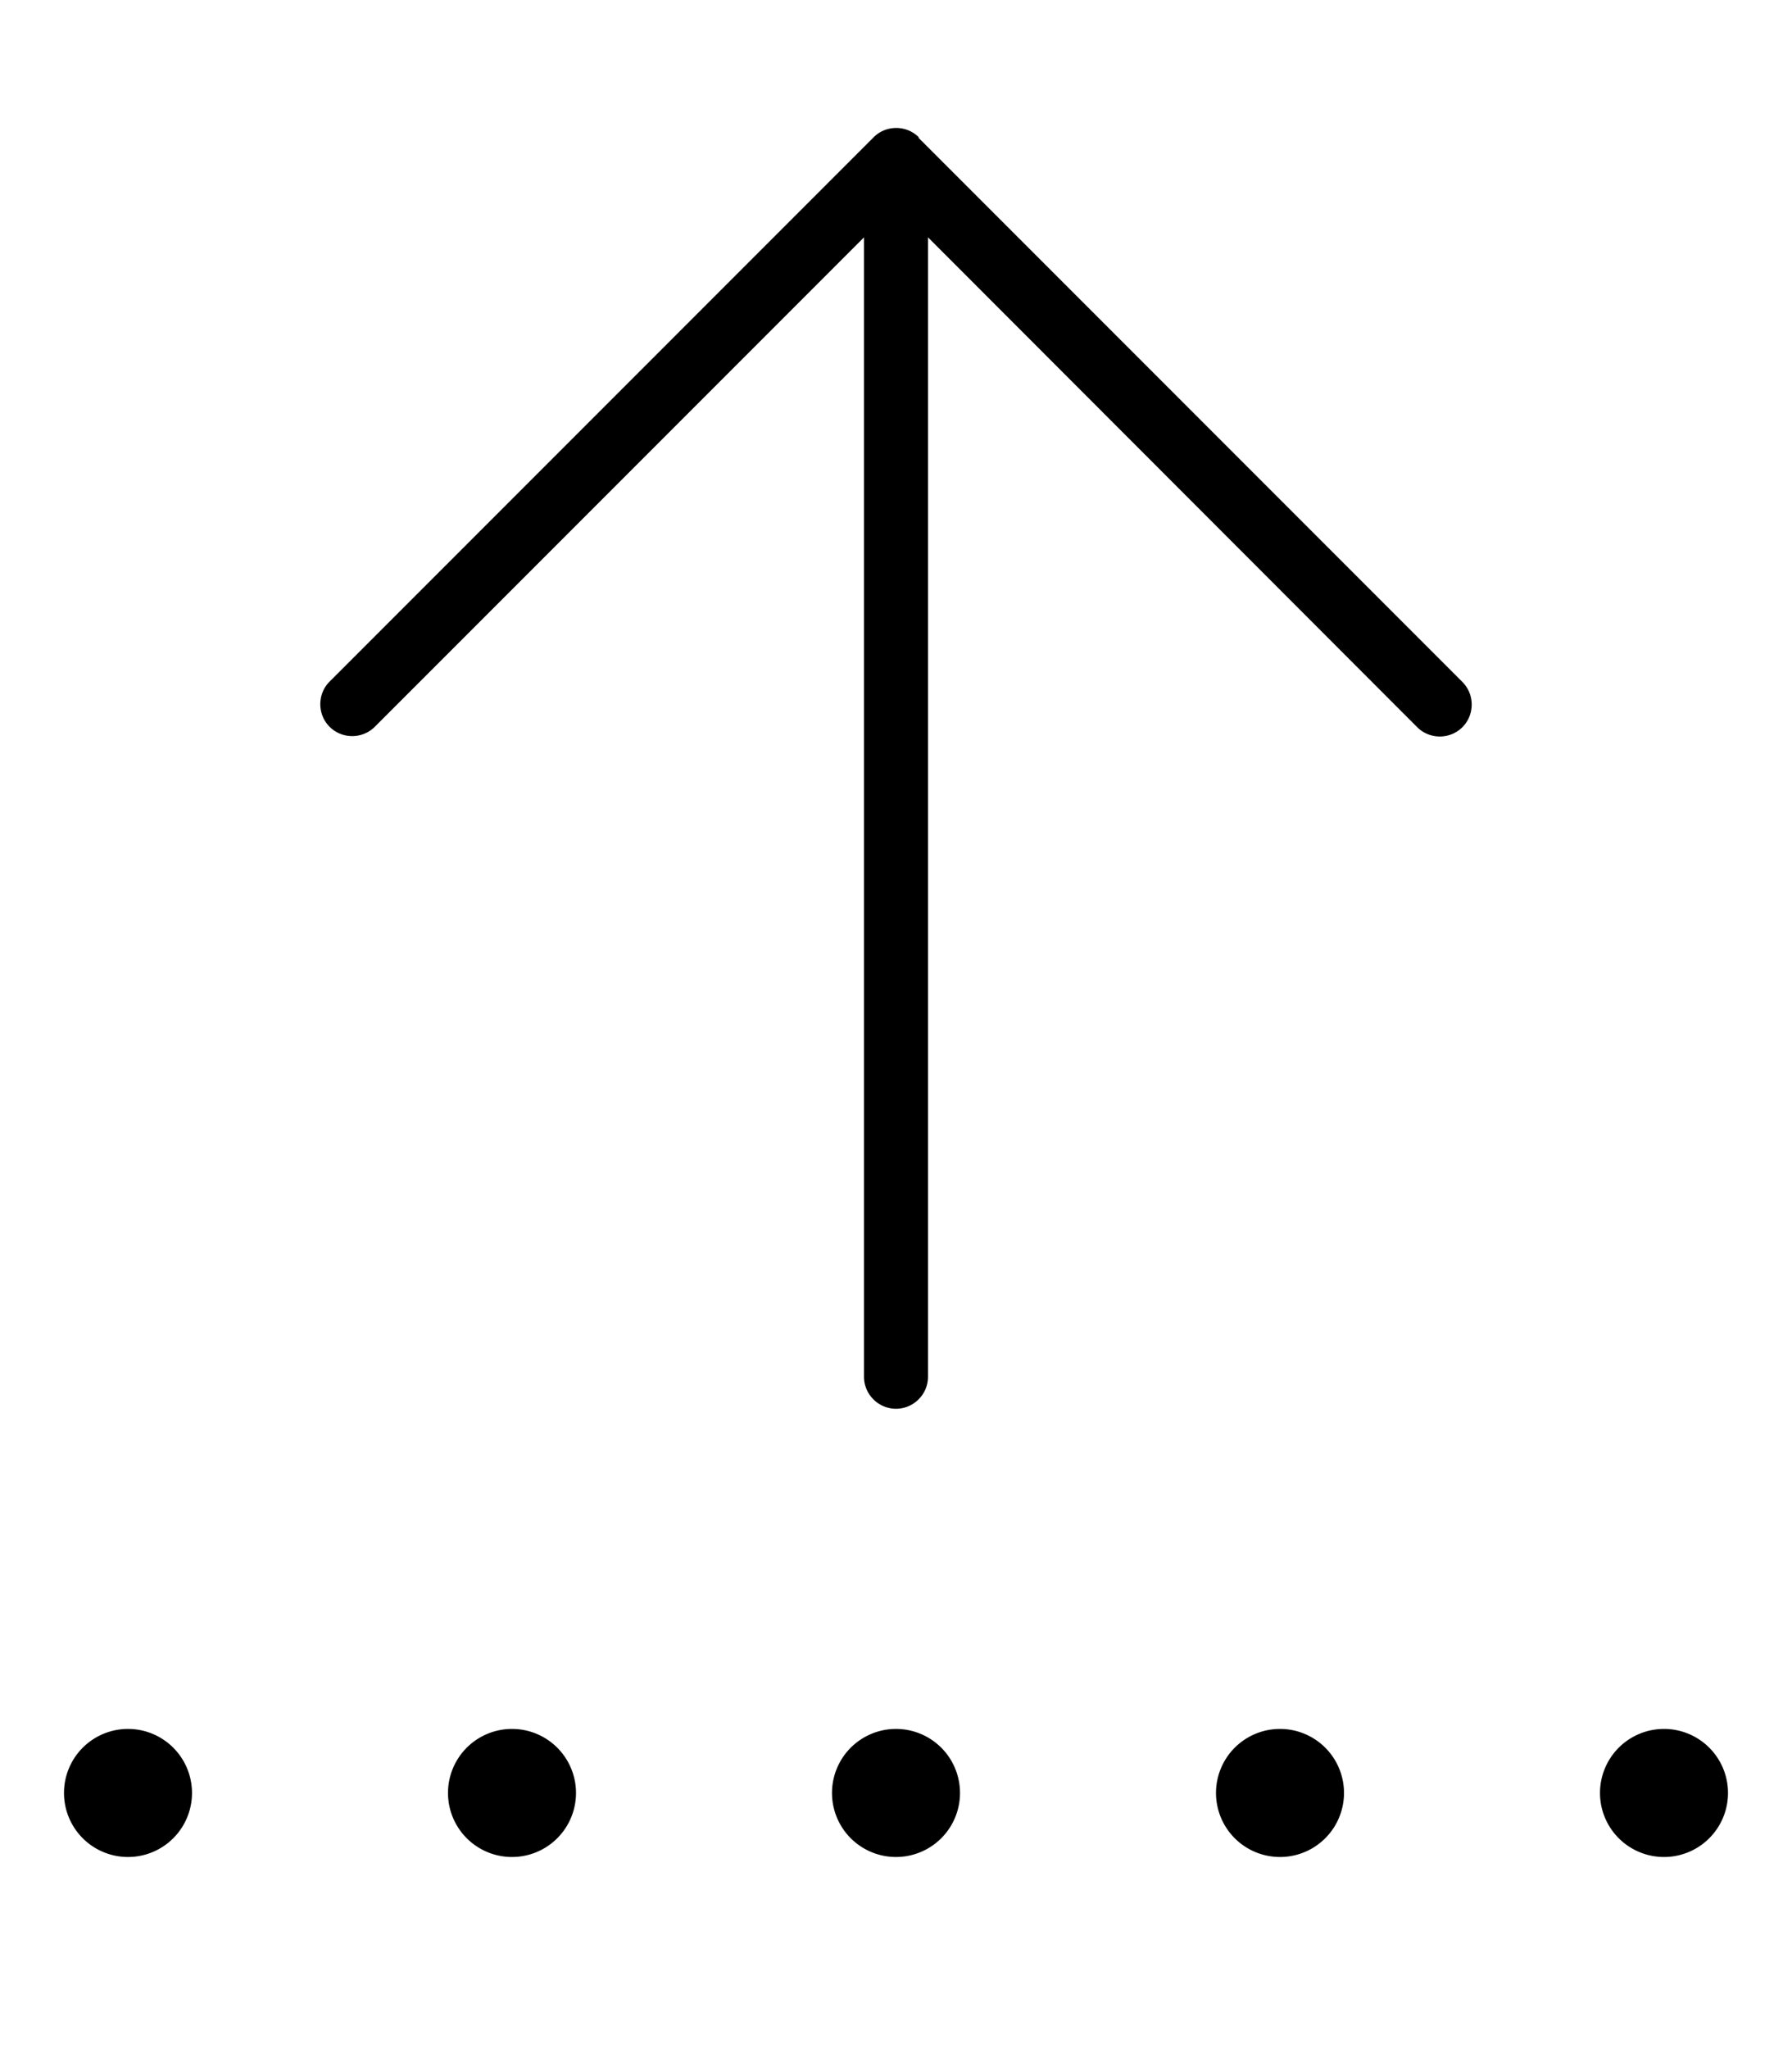 <svg xmlns="http://www.w3.org/2000/svg" viewBox="0 0 448 512"><!--! Font Awesome Pro 6.4.2 by @fontawesome - https://fontawesome.com License - https://fontawesome.com/license (Commercial License) Copyright 2023 Fonticons, Inc. --><path d="M229.7 34.3c-3.1-3.1-8.2-3.1-11.3 0l-136 136c-3.1 3.1-3.1 8.2 0 11.3s8.2 3.1 11.3 0L216 59.3V184 344c0 4.4 3.6 8 8 8s8-3.6 8-8V184 59.3L354.3 181.7c3.1 3.1 8.2 3.1 11.3 0s3.1-8.2 0-11.3l-136-136zM48 448a16 16 0 1 0 -32 0 16 16 0 1 0 32 0zm80 16a16 16 0 1 0 0-32 16 16 0 1 0 0 32zm96 0a16 16 0 1 0 0-32 16 16 0 1 0 0 32zm96 0a16 16 0 1 0 0-32 16 16 0 1 0 0 32zm112-16a16 16 0 1 0 -32 0 16 16 0 1 0 32 0z"/></svg>